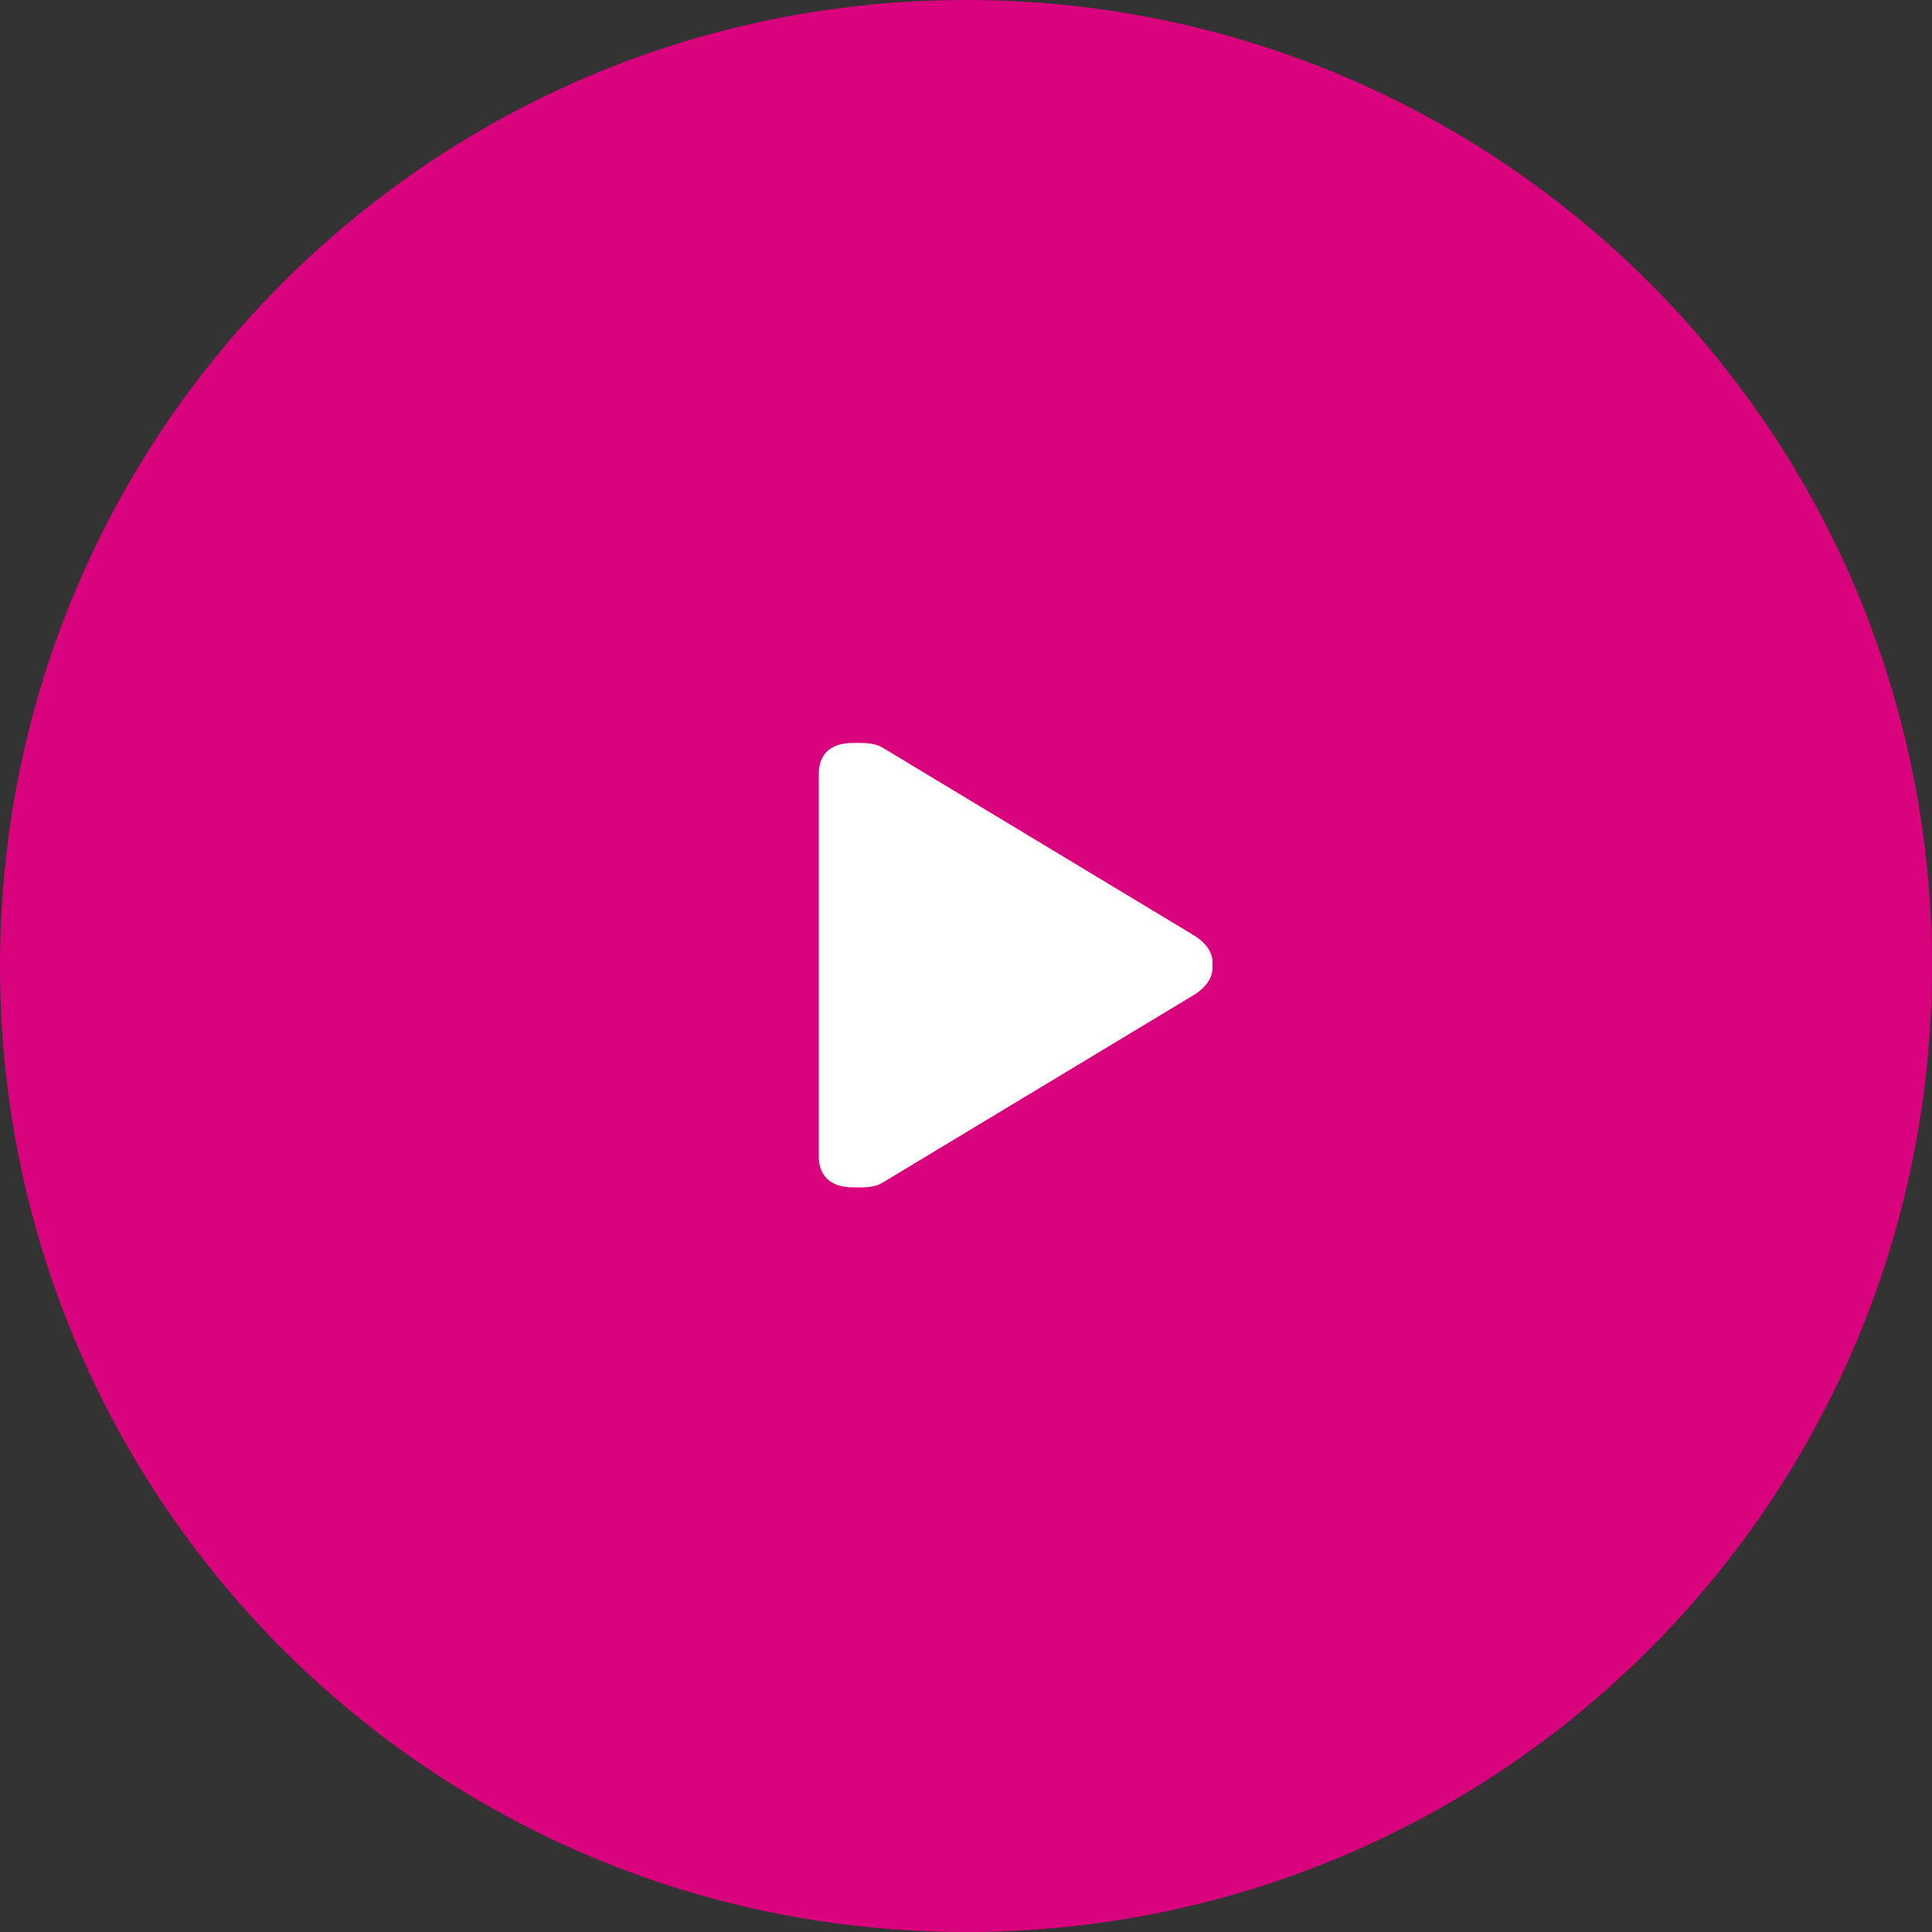 <?xml version="1.0" encoding="utf-8"?>
<!-- Generator: Adobe Illustrator 27.3.0, SVG Export Plug-In . SVG Version: 6.00 Build 0)  -->
<svg version="1.1" id="Ebene_1" xmlns="http://www.w3.org/2000/svg" xmlns:xlink="http://www.w3.org/1999/xlink" x="0px" y="0px"
	 viewBox="0 0 79 79" style="enable-background:new 0 0 79 79;" xml:space="preserve">
<rect x="0" y="0" width="79" height="79" fill="#333333" stroke="none"/>
<style type="text/css">
	.st0{fill-rule:evenodd;clip-rule:evenodd;fill:#D8037D;}
	.st1{fill-rule:evenodd;clip-rule:evenodd;fill:#FFFFFF;}
</style>
<g id="Bg_Circle_00000171685975038992609410000006682090696102818745_">
	<g>
		<path class="st0" d="M39.5,0C17.66,0,0,17.66,0,39.5C0,61.34,17.66,79,39.5,79C61.35,79,79,61.34,79,39.5C79,17.66,61.35,0,39.5,0
			z"/>
	</g>
</g>
<g id="Shape">
	<g>
		<path class="st1" d="M48.71,38.18l-12.64-7.62c-0.37-0.21-0.84-0.18-1.19-0.18c-1.4,0-1.4,1.04-1.4,1.3v15.57
			c0,0.22-0.01,1.3,1.4,1.3c0.35,0,0.81,0.04,1.19-0.18l12.64-7.62c1.04-0.59,0.86-1.29,0.86-1.29S49.75,38.77,48.71,38.18z"/>
	</g>
</g>
</svg>
